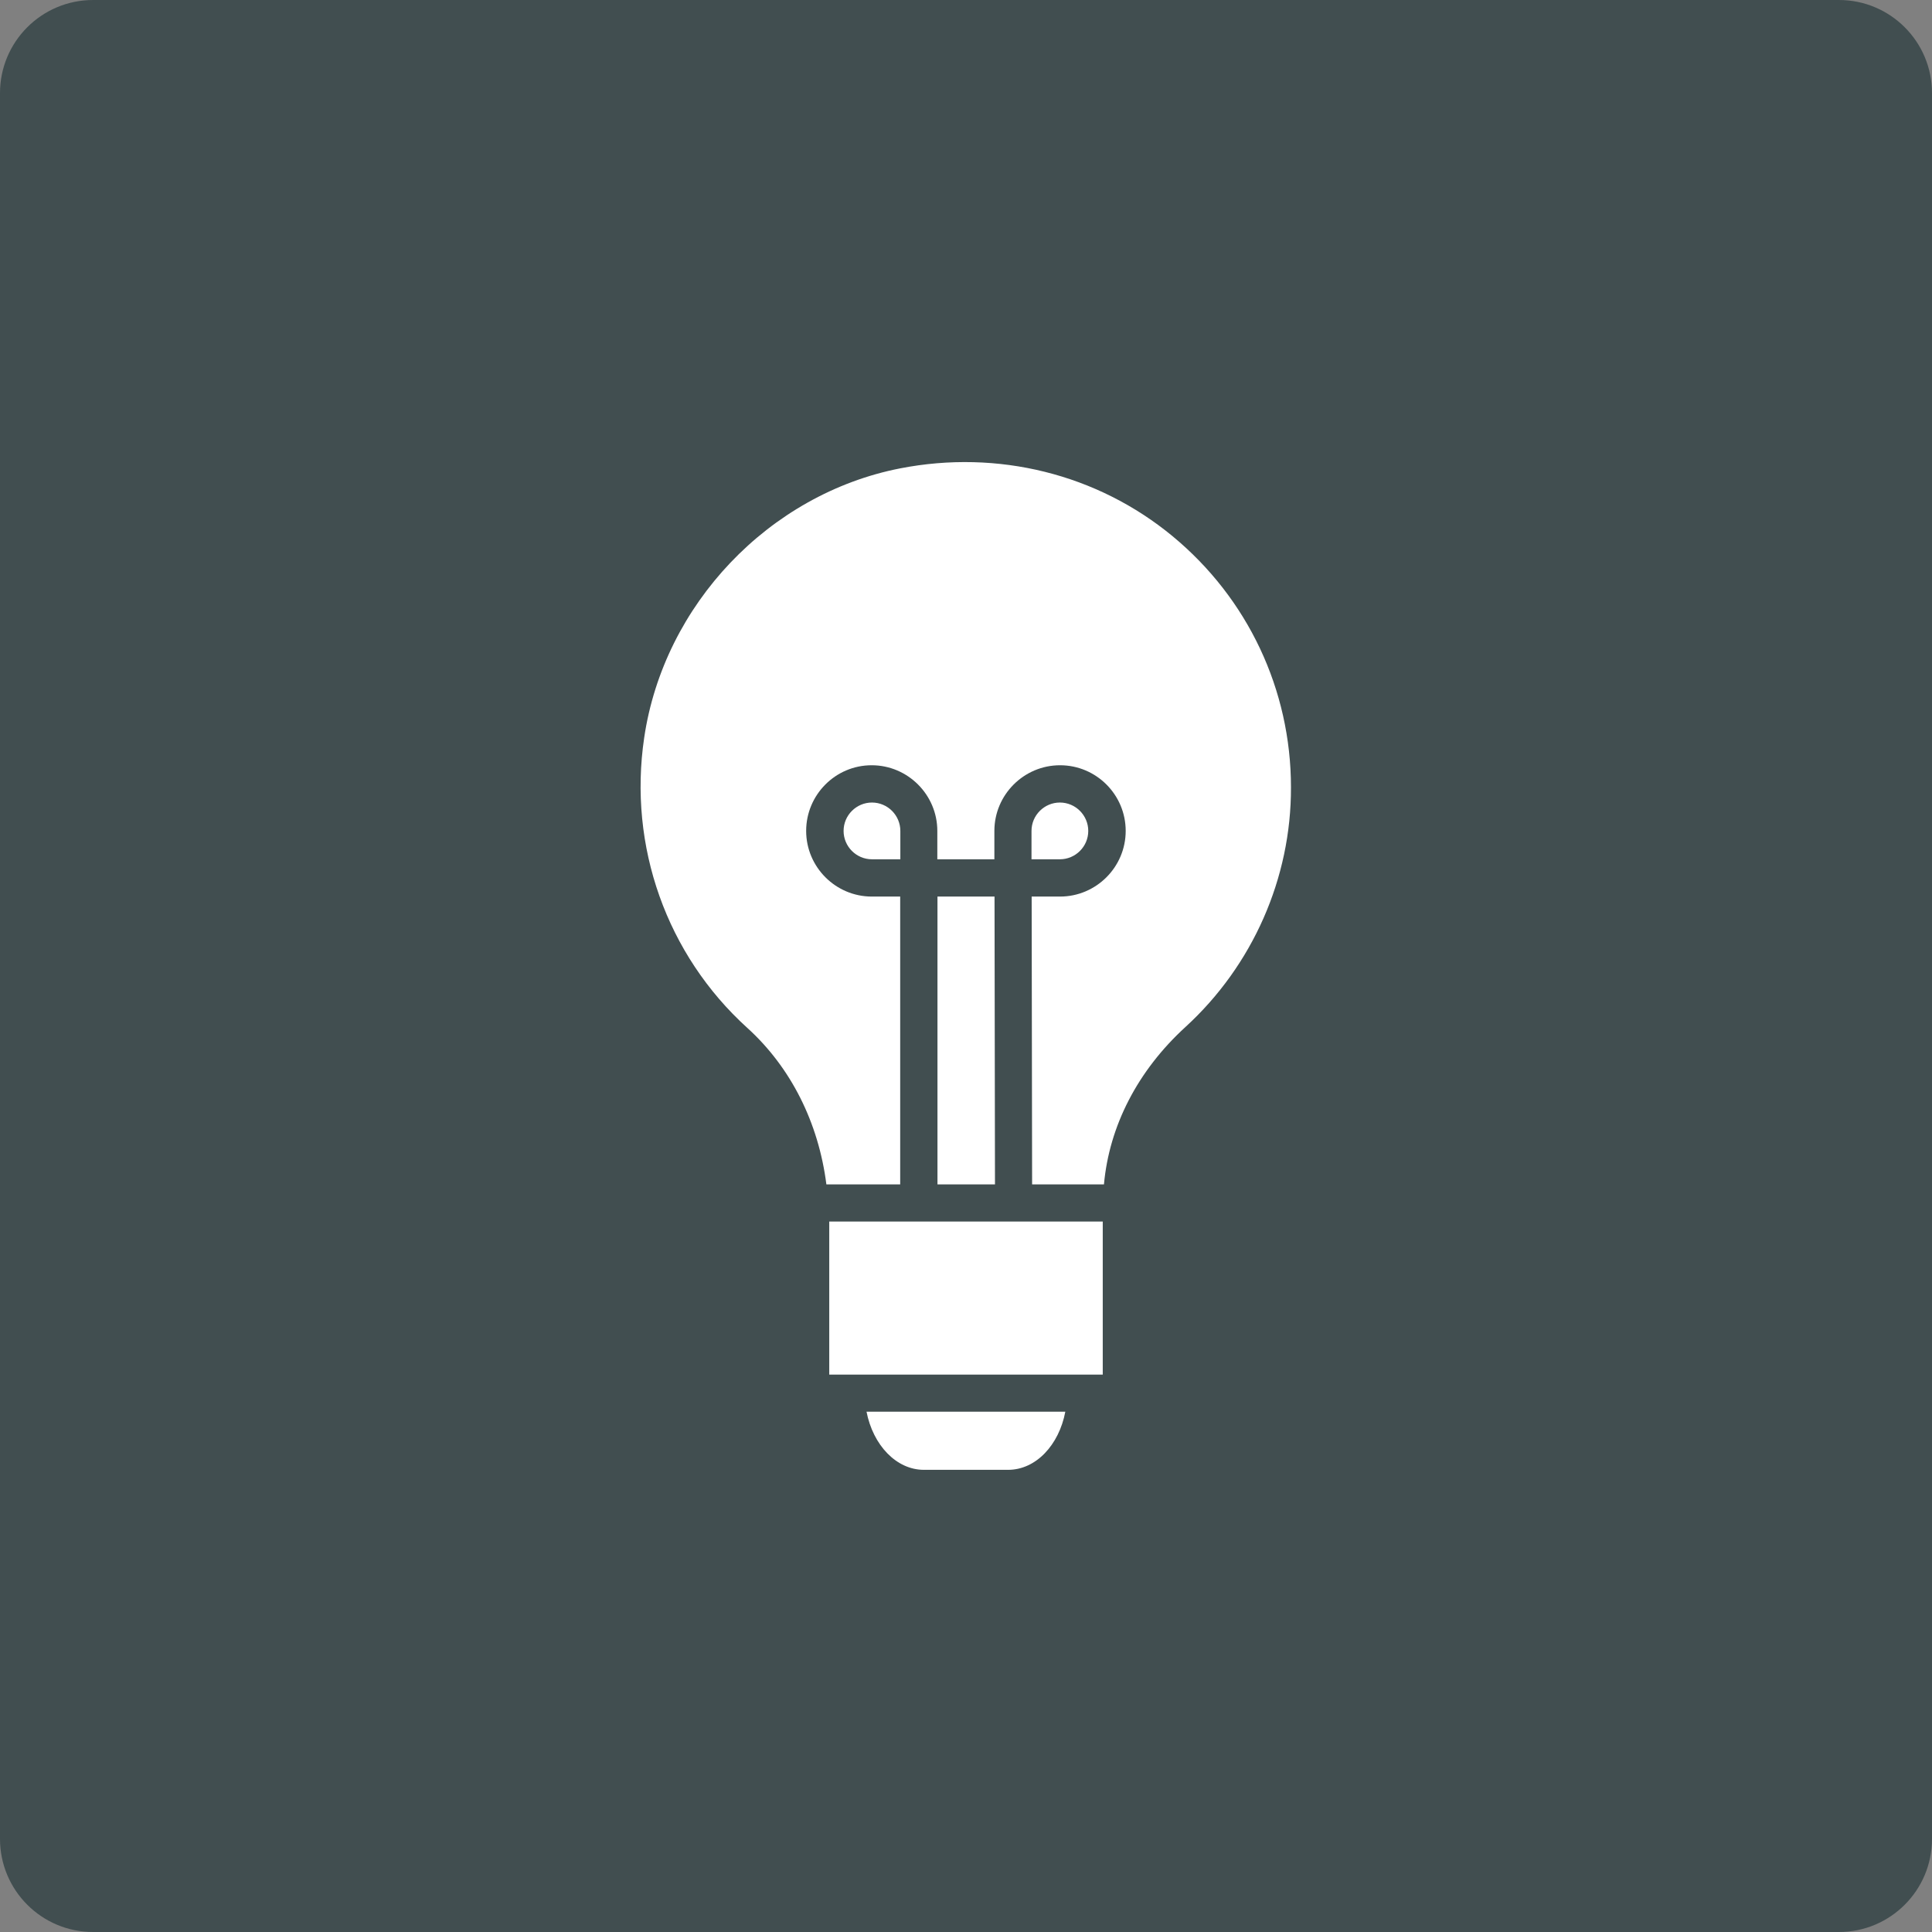 <?xml version="1.0" encoding="utf-8"?>
<!-- Generator: Adobe Illustrator 26.2.1, SVG Export Plug-In . SVG Version: 6.00 Build 0)  -->
<svg version="1.1" xmlns="http://www.w3.org/2000/svg" xmlns:xlink="http://www.w3.org/1999/xlink" x="0px" y="0px"
	 viewBox="0 0 128 128" style="enable-background:new 0 0 128 128;" xml:space="preserve">
<rect x="0" y="0" width="128" height="128" fill="#808080" stroke="none"/>
<style type="text/css">
	.st0{fill:#FED169;}
	.st1{fill:#417591;}
	.st2{fill:#414E50;}
	.st3{fill:#8FBFBA;}
	.st4{fill:#FFFFFF;}
	.st5{fill:none;}
</style>
<g id="Base">
	<path class="st2" d="M6.17,0C2.76,0,0,2.76,0,6.17v115.66c0,3.41,2.76,6.17,6.17,6.17h115.66c3.41,0,6.17-2.76,6.17-6.17V6.17
		c0-3.41-2.76-6.17-6.17-6.17H6.17z"/>
</g>
<g id="Layer_1">
	<path class="st4" d="M78.54,68.04c-3.17,2.9-5.05,6.56-5.4,10.43h-4.76L68.35,59.4h1.88c2.39,0,4.35-1.95,4.35-4.35
		s-1.95-4.35-4.35-4.35c-2.39,0-4.35,1.95-4.35,4.35v1.88h-3.78v-1.88c0-2.39-1.95-4.35-4.35-4.35s-4.34,1.96-4.34,4.35
		s1.95,4.35,4.35,4.35h1.88v19.07h-4.89c-0.52-4.09-2.35-7.75-5.24-10.37c-5.34-4.84-7.9-12.03-6.83-19.23
		c1.3-8.81,8.27-16.14,16.96-17.84c6.47-1.26,13.05,0.37,18.04,4.49c4.99,4.12,7.85,10.18,7.85,16.64
		C85.55,58.18,82.99,63.97,78.54,68.04 M66.79,97.38h-5.58c-1.83,0-3.37-1.64-3.8-3.85h13.17C70.16,95.74,68.63,97.38,66.79,97.38
		 M62.11,78.47V59.4h3.78l0.03,19.07H62.11z M67.6,80.93h5.46v10.14h-1.12h-0.01h-0.01H56.08h-0.01h-0.01h-1.12V80.93H66.7
		 M68.34,55.05c0-1.04,0.85-1.88,1.88-1.88c1.04,0,1.88,0.85,1.88,1.88c0,1.04-0.85,1.88-1.88,1.88h-1.88V55.05z M59.65,56.93h-1.88
		c-1.04,0-1.88-0.85-1.88-1.88c0-1.04,0.85-1.88,1.88-1.88c1.04,0,1.88,0.85,1.88,1.88V56.93z"/>
</g>
</svg>
